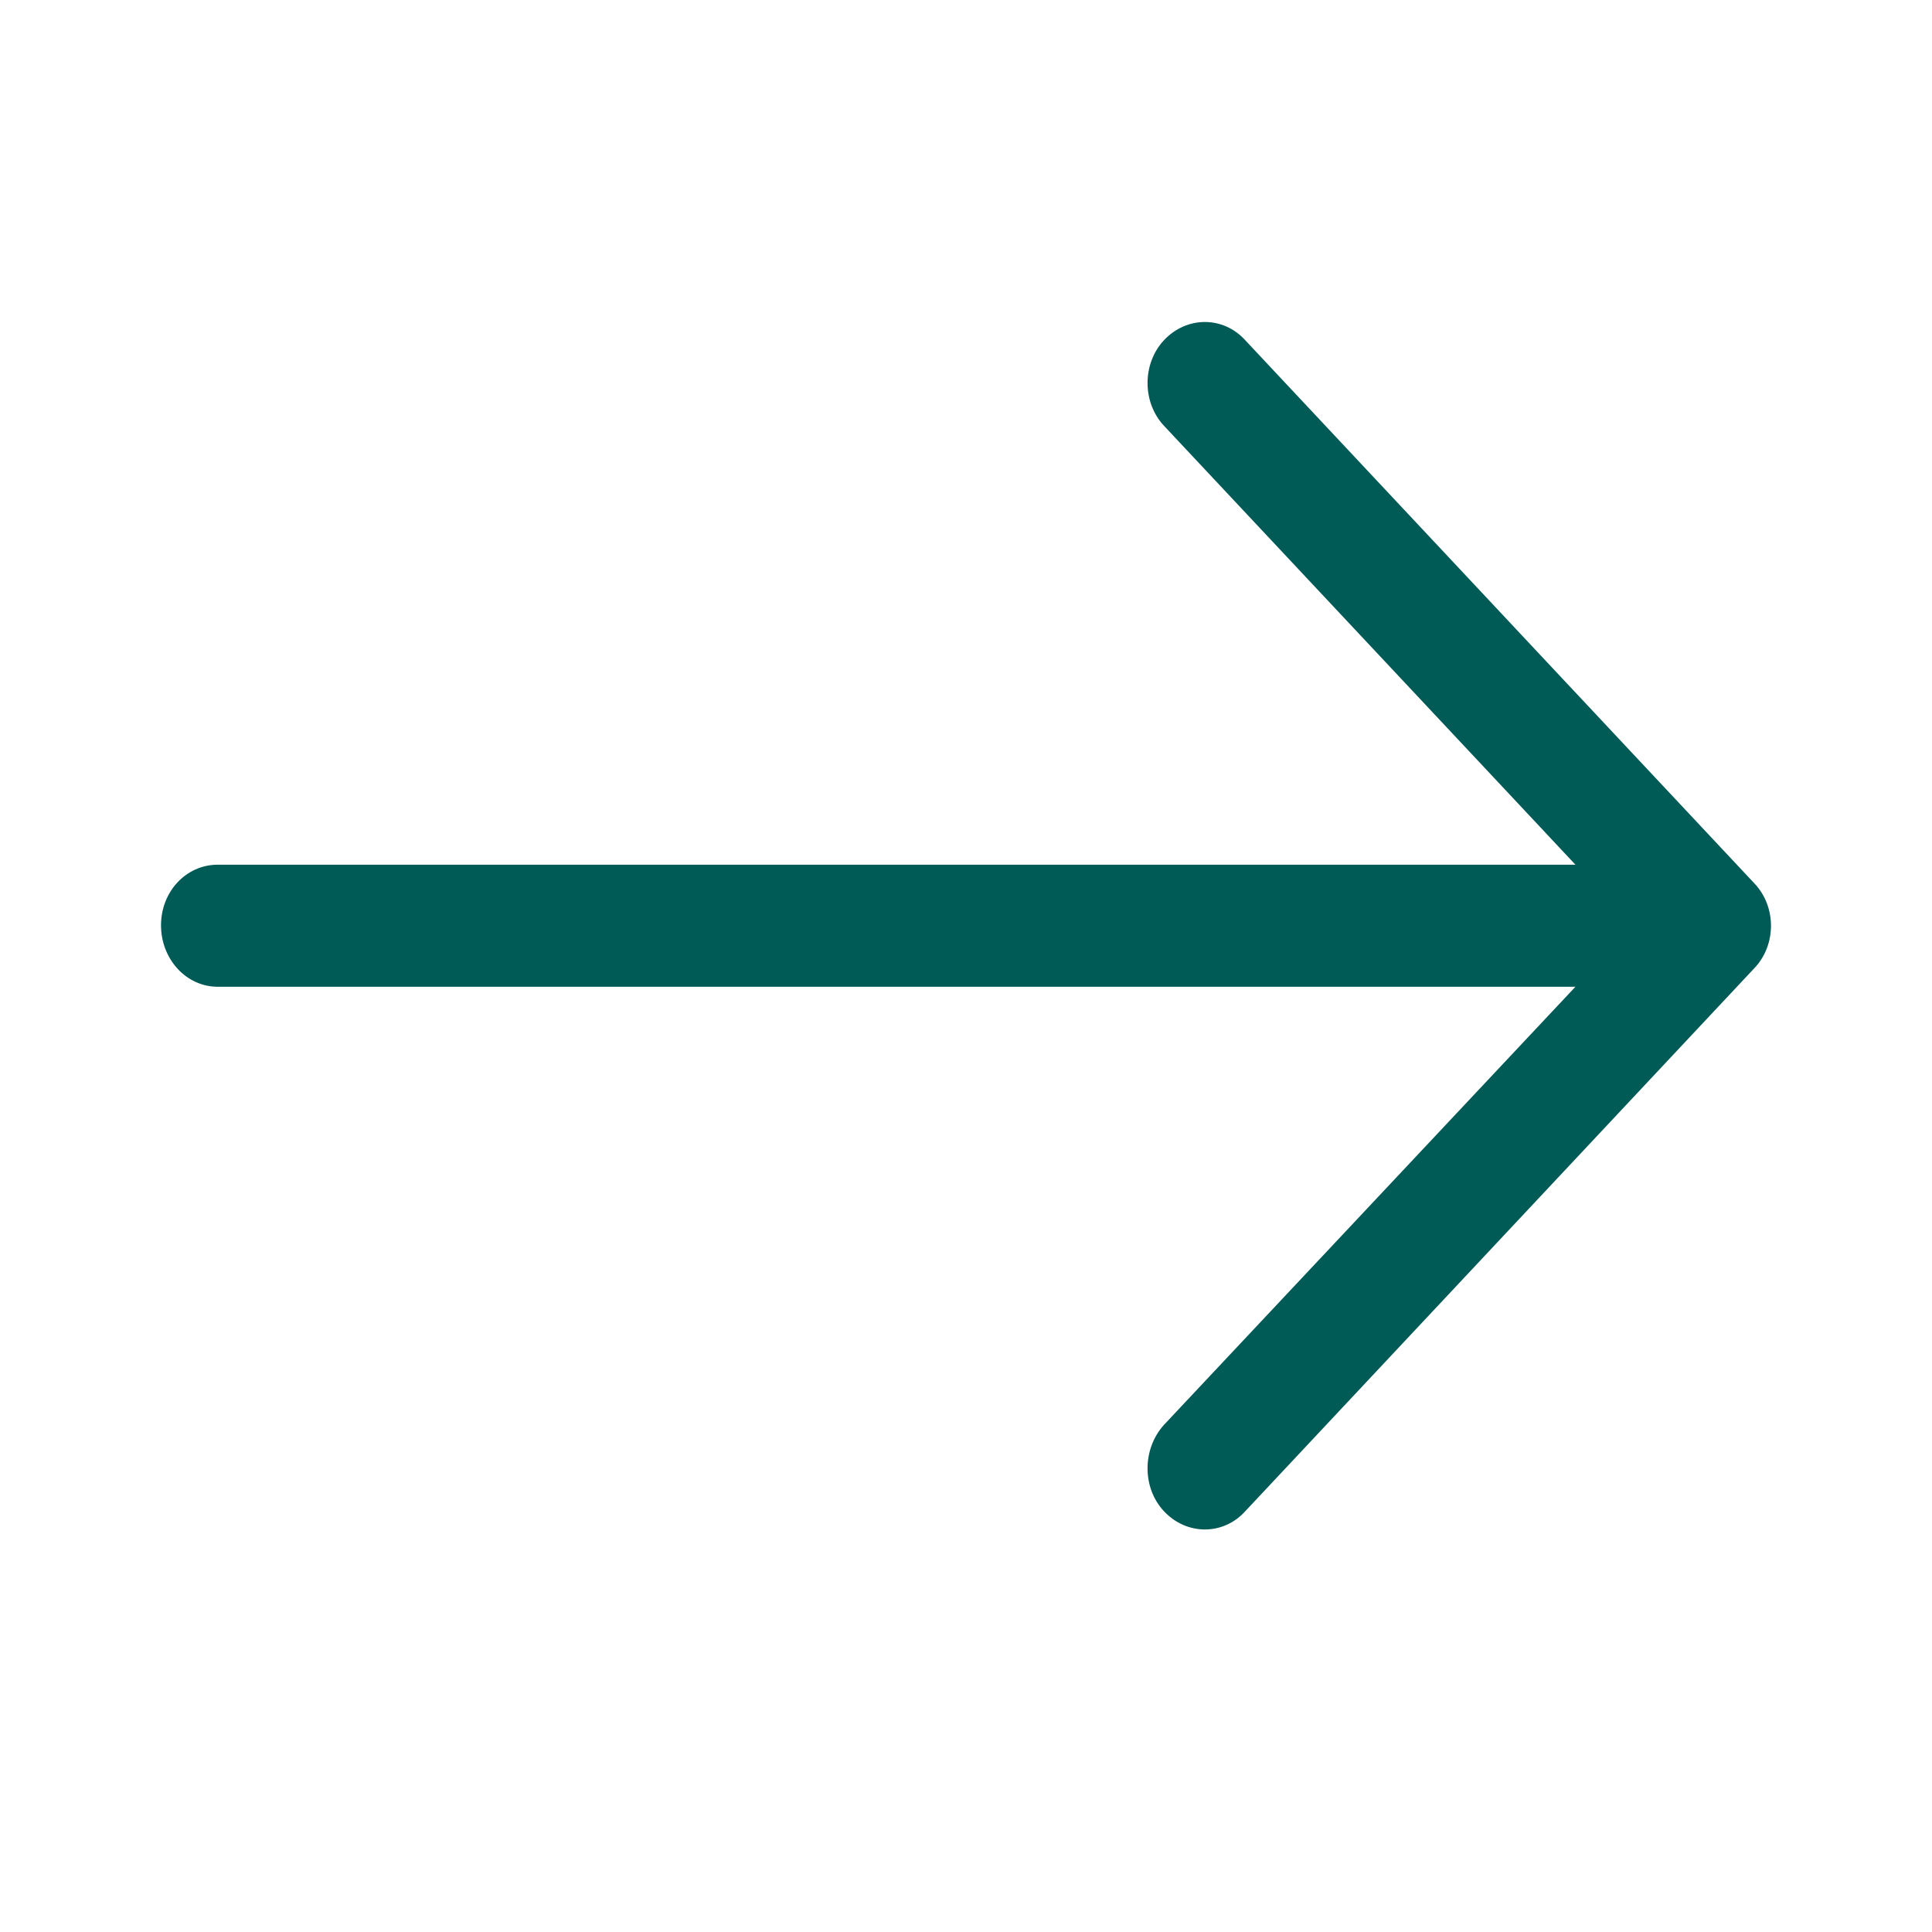 <svg width="32" height="32" viewBox="0 0 32 32" fill="none" xmlns="http://www.w3.org/2000/svg">
<path d="M20.624 5.634C20.26 5.233 19.656 5.233 19.28 5.634C18.916 6.022 18.916 6.666 19.28 7.053L26.094 14.322H3.607C3.083 14.322 2.667 14.767 2.667 15.326C2.667 15.885 3.083 16.344 3.607 16.344H26.094L19.28 23.599C18.916 24 18.916 24.646 19.28 25.032C19.656 25.433 20.261 25.433 20.624 25.032L29.051 16.043C29.427 15.656 29.427 15.011 29.051 14.624L20.624 5.634Z" fill="#005A56"/>
</svg>
